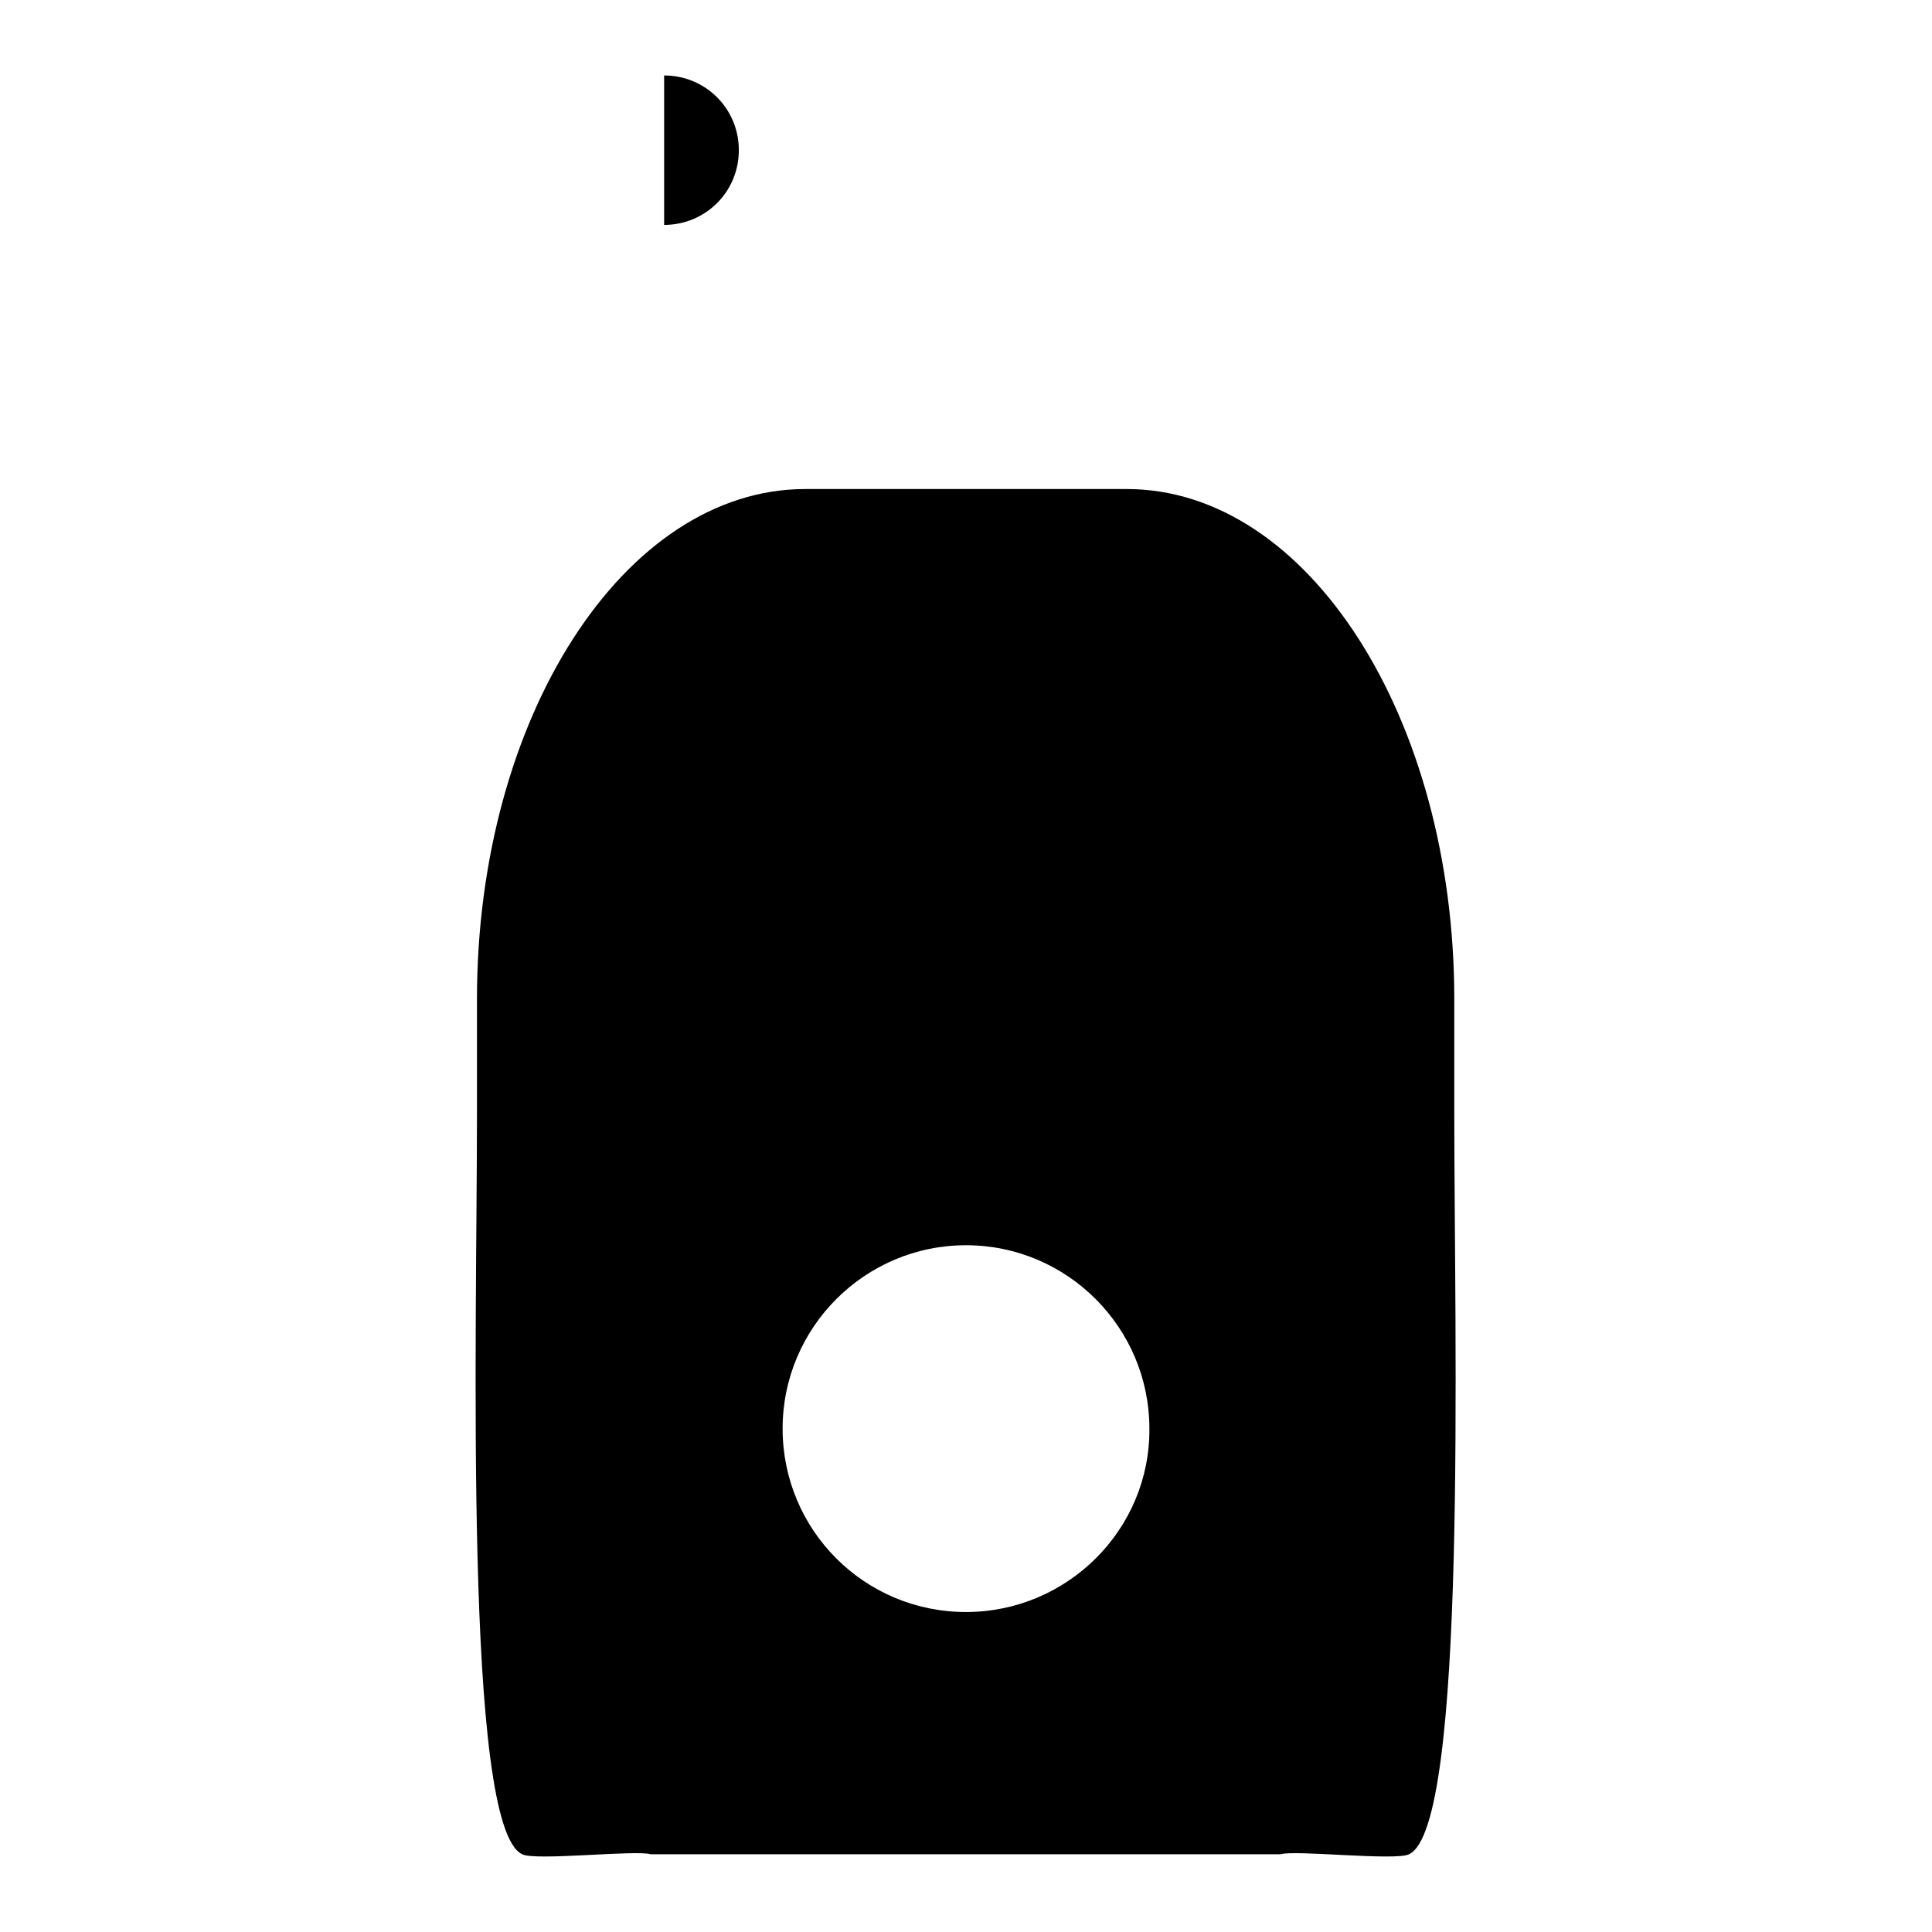 <?xml version="1.0" encoding="utf-8"?>
<!-- Svg Vector Icons : http://www.onlinewebfonts.com/icon -->
<!DOCTYPE svg PUBLIC "-//W3C//DTD SVG 1.1//EN" "http://www.w3.org/Graphics/SVG/1.1/DTD/svg11.dtd">
<svg version="1.1" xmlns="http://www.w3.org/2000/svg" xmlns:xlink="http://www.w3.org/1999/xlink" x="0px" y="0px" viewBox="0 0 256 256" enable-background="new 0 0 256 256" xml:space="preserve">
<g><g><path fill="#000000" d="M192.7,147.6v-15.2c0-37.3-19.4-67.6-43.4-67.6h-42.6c-24,0-43.5,30.3-43.5,67.6v15.2c0,29.5-1.8,94.5,6,98.1c1.7,0.9,15.1-0.6,17,0h83.5c1.8-0.6,15.2,0.9,17,0C194.5,242.1,192.7,177.1,192.7,147.6z M128,213.6c-13.5,0-24.3-10.9-24.3-24.3c0-13.4,10.9-24.3,24.3-24.3c13.4,0,24.3,10.9,24.3,24.3C152.4,202.7,141.4,213.6,128,213.6z"/><path fill="#000000" d="M88,10c5.5,0,9.9,4.4,9.9,9.9s-4.4,9.9-9.9,9.9V10z"/></g></g>
</svg>